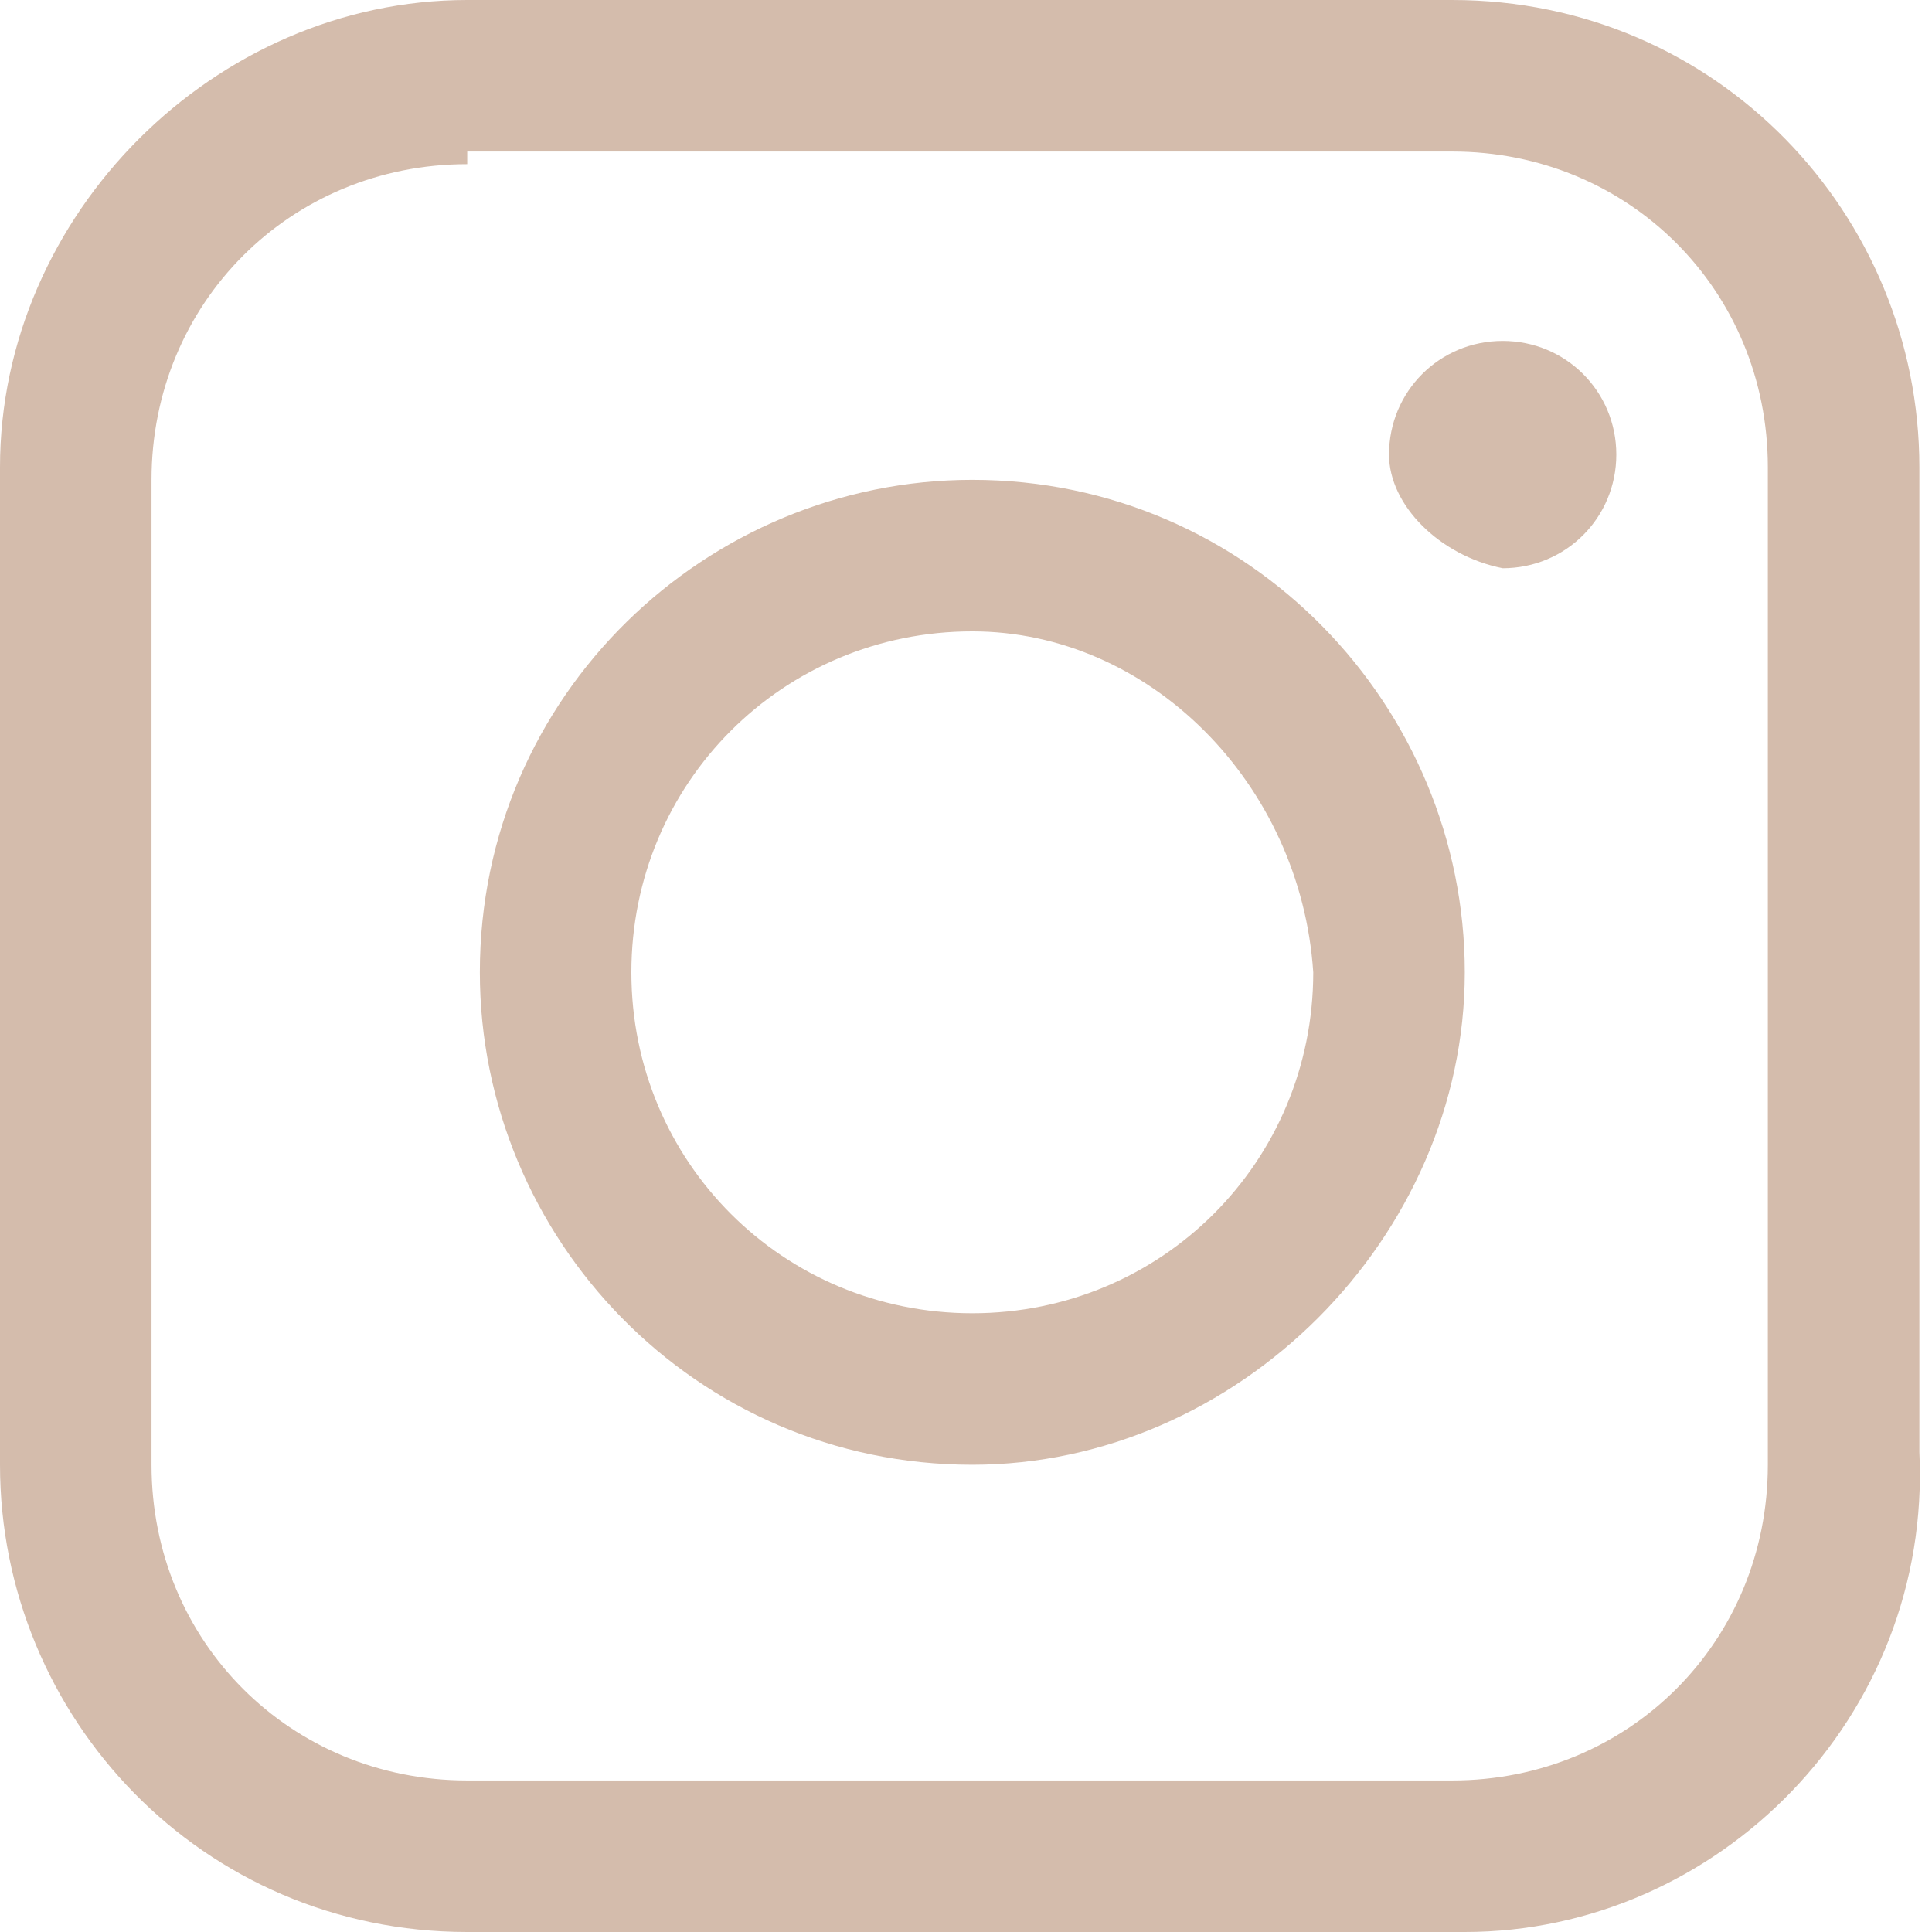 <?xml version="1.0" encoding="utf-8"?>
<!-- Generator: Adobe Illustrator 23.0.4, SVG Export Plug-In . SVG Version: 6.00 Build 0)  -->
<svg version="1.1" id="レイヤー_1" xmlns="http://www.w3.org/2000/svg" xmlns:xlink="http://www.w3.org/1999/xlink" x="0px"
	 y="0px" viewBox="0 0 15.3 15.3" style="enable-background:new 0 0 15.3 15.3;" xml:space="preserve">
<style type="text/css">
	.st0{fill:#D4BCAC;}
</style>
<g>
	<path class="st0" d="M11.6,15.3H3.7c-2.1,0-3.7-1.7-3.7-3.7V3.7C0,1.7,1.7,0,3.7,0h7.8c2.1,0,3.7,1.7,3.7,3.7v7.8
		C15.3,13.6,13.6,15.3,11.6,15.3z M3.7,1.3c-1.4,0-2.5,1.1-2.5,2.5v7.8c0,1.4,1.1,2.5,2.5,2.5h7.8c1.4,0,2.5-1.1,2.5-2.5V3.7
		c0-1.4-1.1-2.5-2.5-2.5H3.7z"/>
	<path class="st0" d="M7.7,11.6c-2.2,0-3.9-1.8-3.9-3.9c0-2.2,1.8-3.9,3.9-3.9c2.2,0,3.9,1.8,3.9,3.9C11.6,9.8,9.8,11.6,7.7,11.6z
		 M7.7,5C6.2,5,5,6.2,5,7.7c0,1.5,1.2,2.7,2.7,2.7c1.5,0,2.7-1.2,2.7-2.7C10.3,6.2,9.1,5,7.7,5z"/>
	<path class="st0" d="M12.8,3.6c0,0.5-0.4,0.9-0.9,0.9C11.4,4.4,11,4,11,3.6c0-0.5,0.4-0.9,0.9-0.9C12.4,2.7,12.8,3.1,12.8,3.6z"/>
</g>
</svg>
